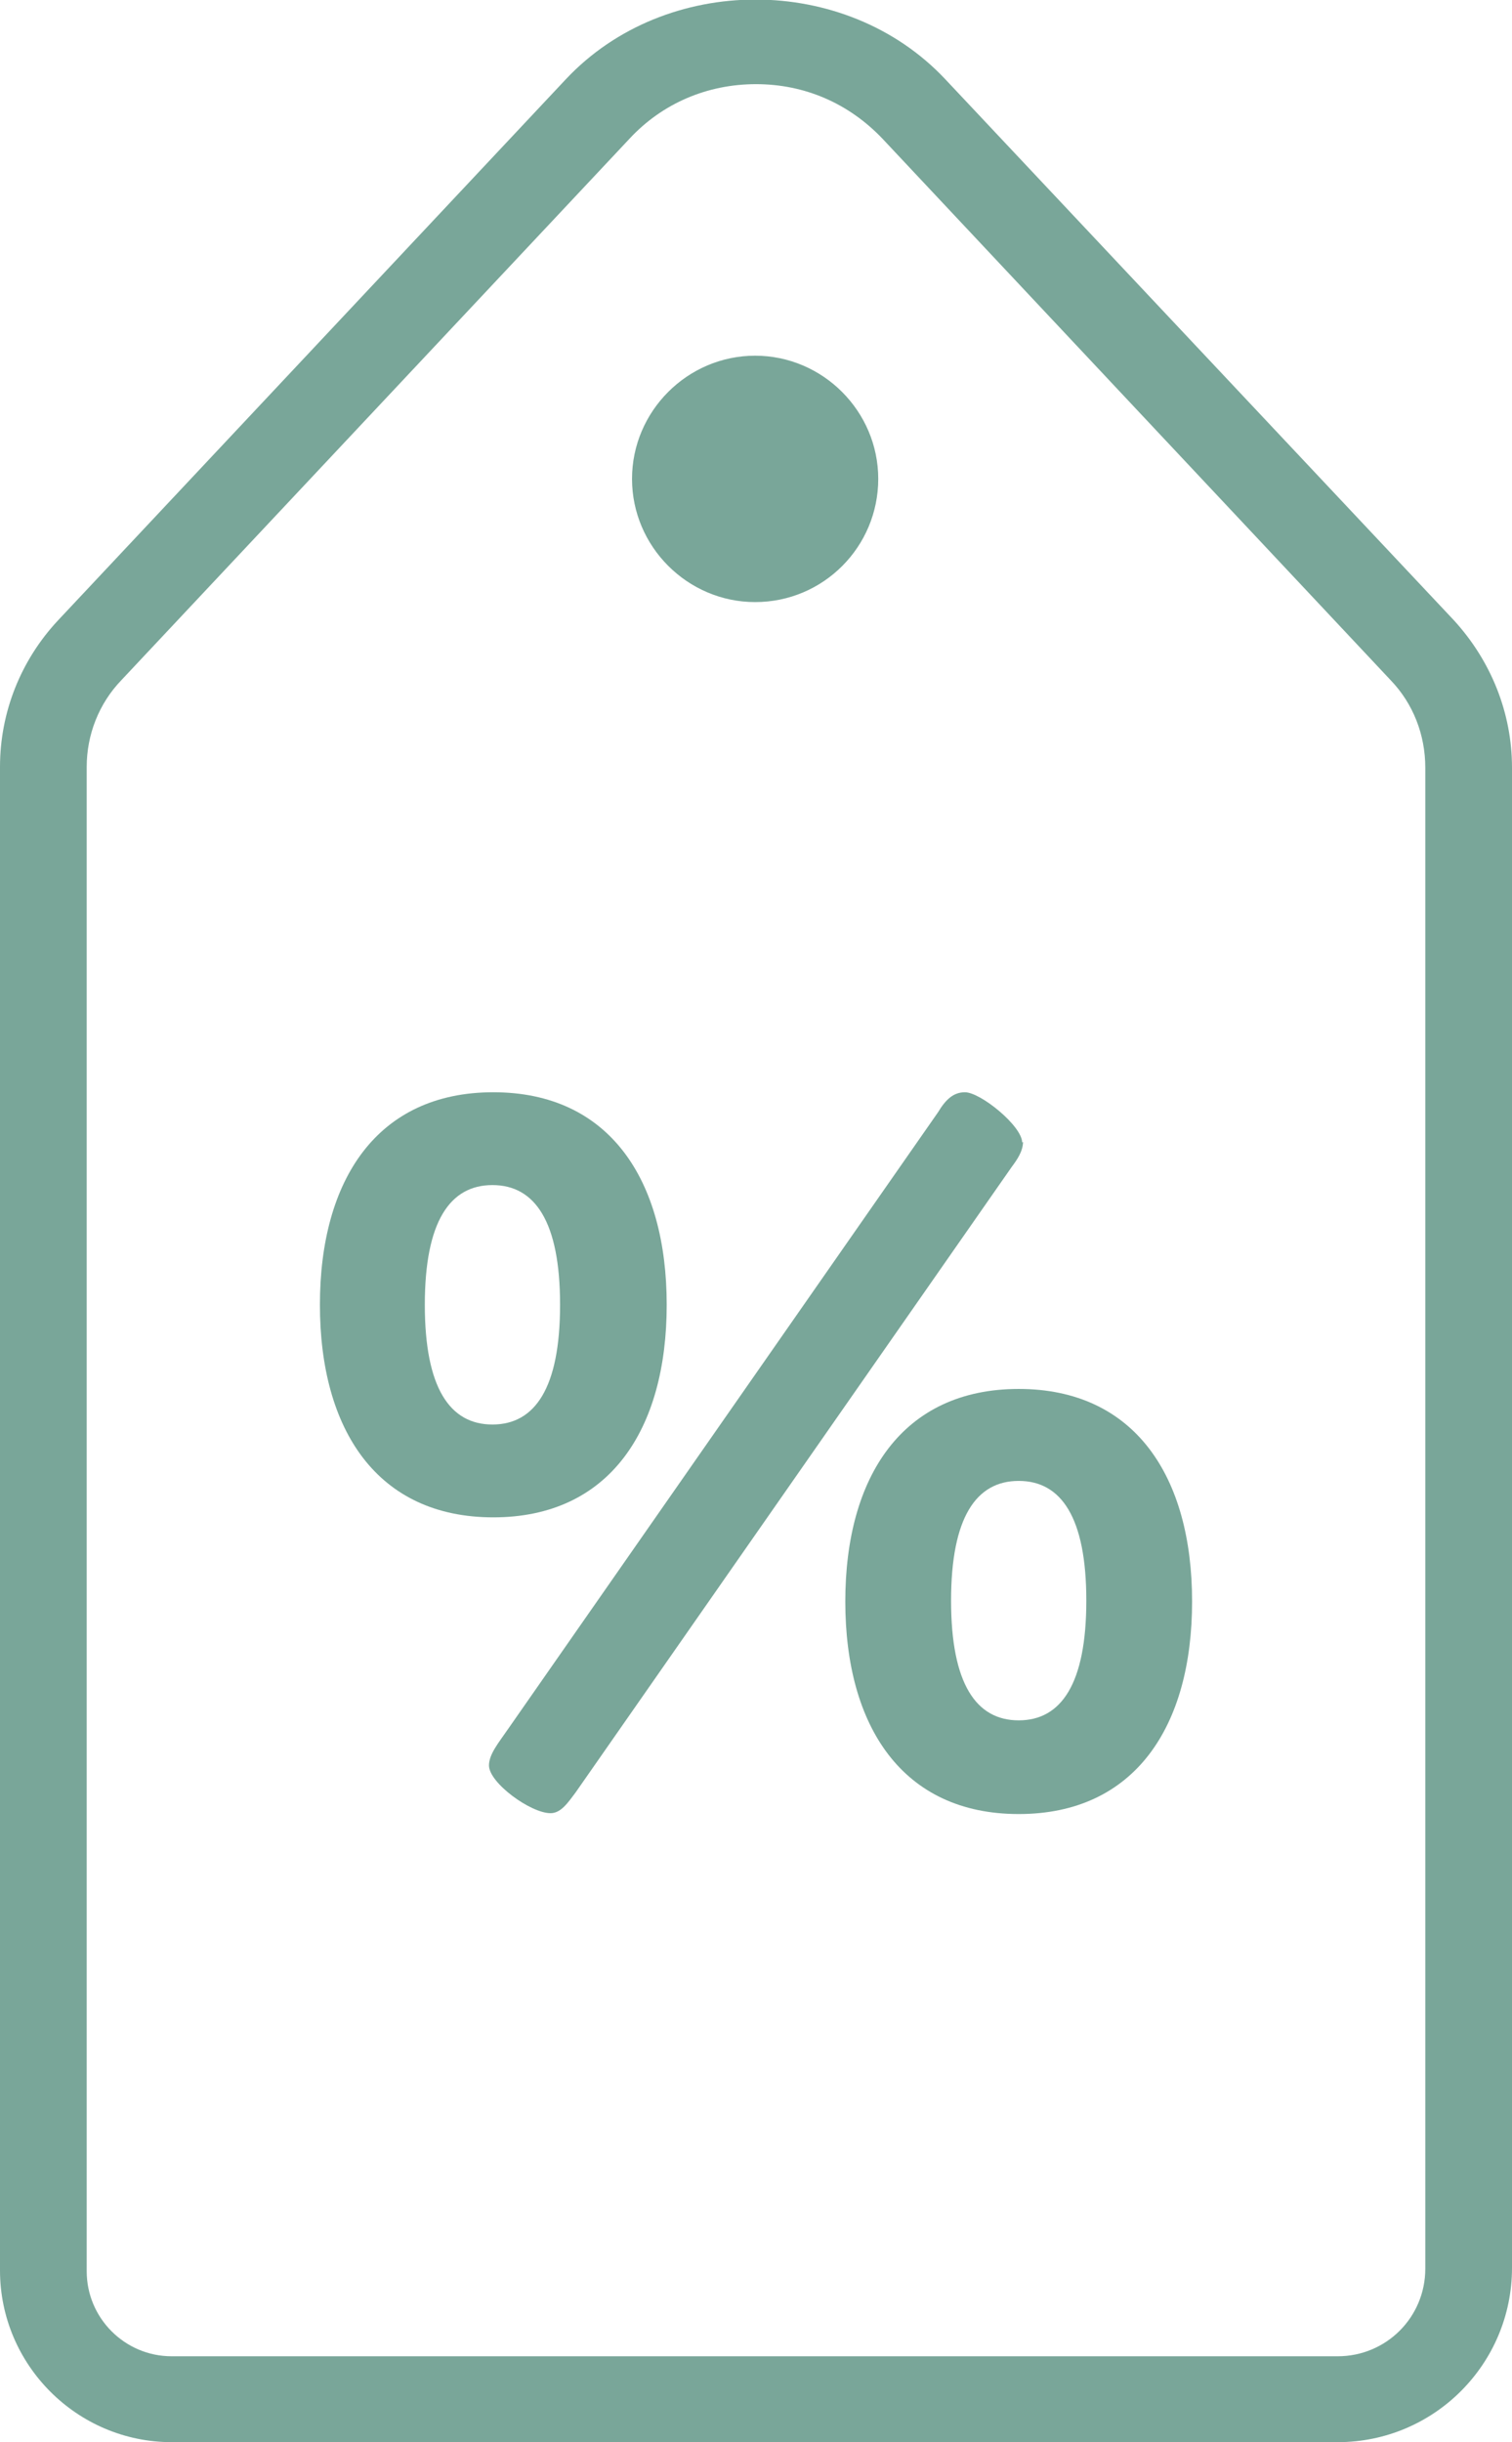 <?xml version="1.0" encoding="UTF-8"?><svg id="b" xmlns="http://www.w3.org/2000/svg" viewBox="0 0 17.44 28.15"><g id="c"><path d="M10.9.91c-1.15-1.22-3.22-1.22-4.37,0L.67,7.15c-.43.46-.67,1.06-.67,1.69v17.33c0,1.09.89,1.98,1.98,1.98h13.45c1.11,0,2.01-.9,2.01-2.01V8.85c0-.63-.24-1.23-.67-1.7L10.9.91ZM16.44,26.15c0,.56-.45,1.01-1.01,1.01H1.98c-.54,0-.98-.44-.98-.98V8.84c0-.37.14-.73.4-1L7.26,1.6c.38-.41.9-.63,1.46-.63s1.07.22,1.46.63l5.86,6.24c.26.27.4.63.4,1.01v17.3Z" fill="#79a699" stroke-width="0"/><path d="M8.71,6.94c.79,0,1.42-.64,1.42-1.42s-.64-1.42-1.42-1.42-1.42.64-1.42,1.42.64,1.42,1.42,1.42Z" fill="#79a699" stroke-width="0"/><path d="M11.79,13.17c0-.19-.48-.58-.66-.58-.13,0-.22.08-.31.23l-4.96,7.11c-.11.16-.22.29-.22.42,0,.2.48.55.71.55.12,0,.2-.12.29-.24l5.03-7.21c.06-.08.13-.18.13-.29Z" fill="#79a699" stroke-width="0"/><path d="M11.75,16.01c-1.34,0-2,1.01-2,2.45s.66,2.45,2,2.45,2-1.01,2-2.45-.66-2.45-2-2.45ZM11.75,19.83c-.49,0-.78-.42-.78-1.38s.29-1.38.78-1.38.78.42.78,1.38-.29,1.38-.78,1.38Z" fill="#79a699" stroke-width="0"/><path d="M7.69,15.04c0-1.44-.66-2.45-2-2.45s-2,1.01-2,2.45.66,2.45,2,2.45,2-1.01,2-2.45ZM4.9,15.04c0-.96.29-1.38.78-1.38s.78.42.78,1.38-.29,1.38-.78,1.38-.78-.42-.78-1.38Z" fill="#79a699" stroke-width="0"/></g></svg>